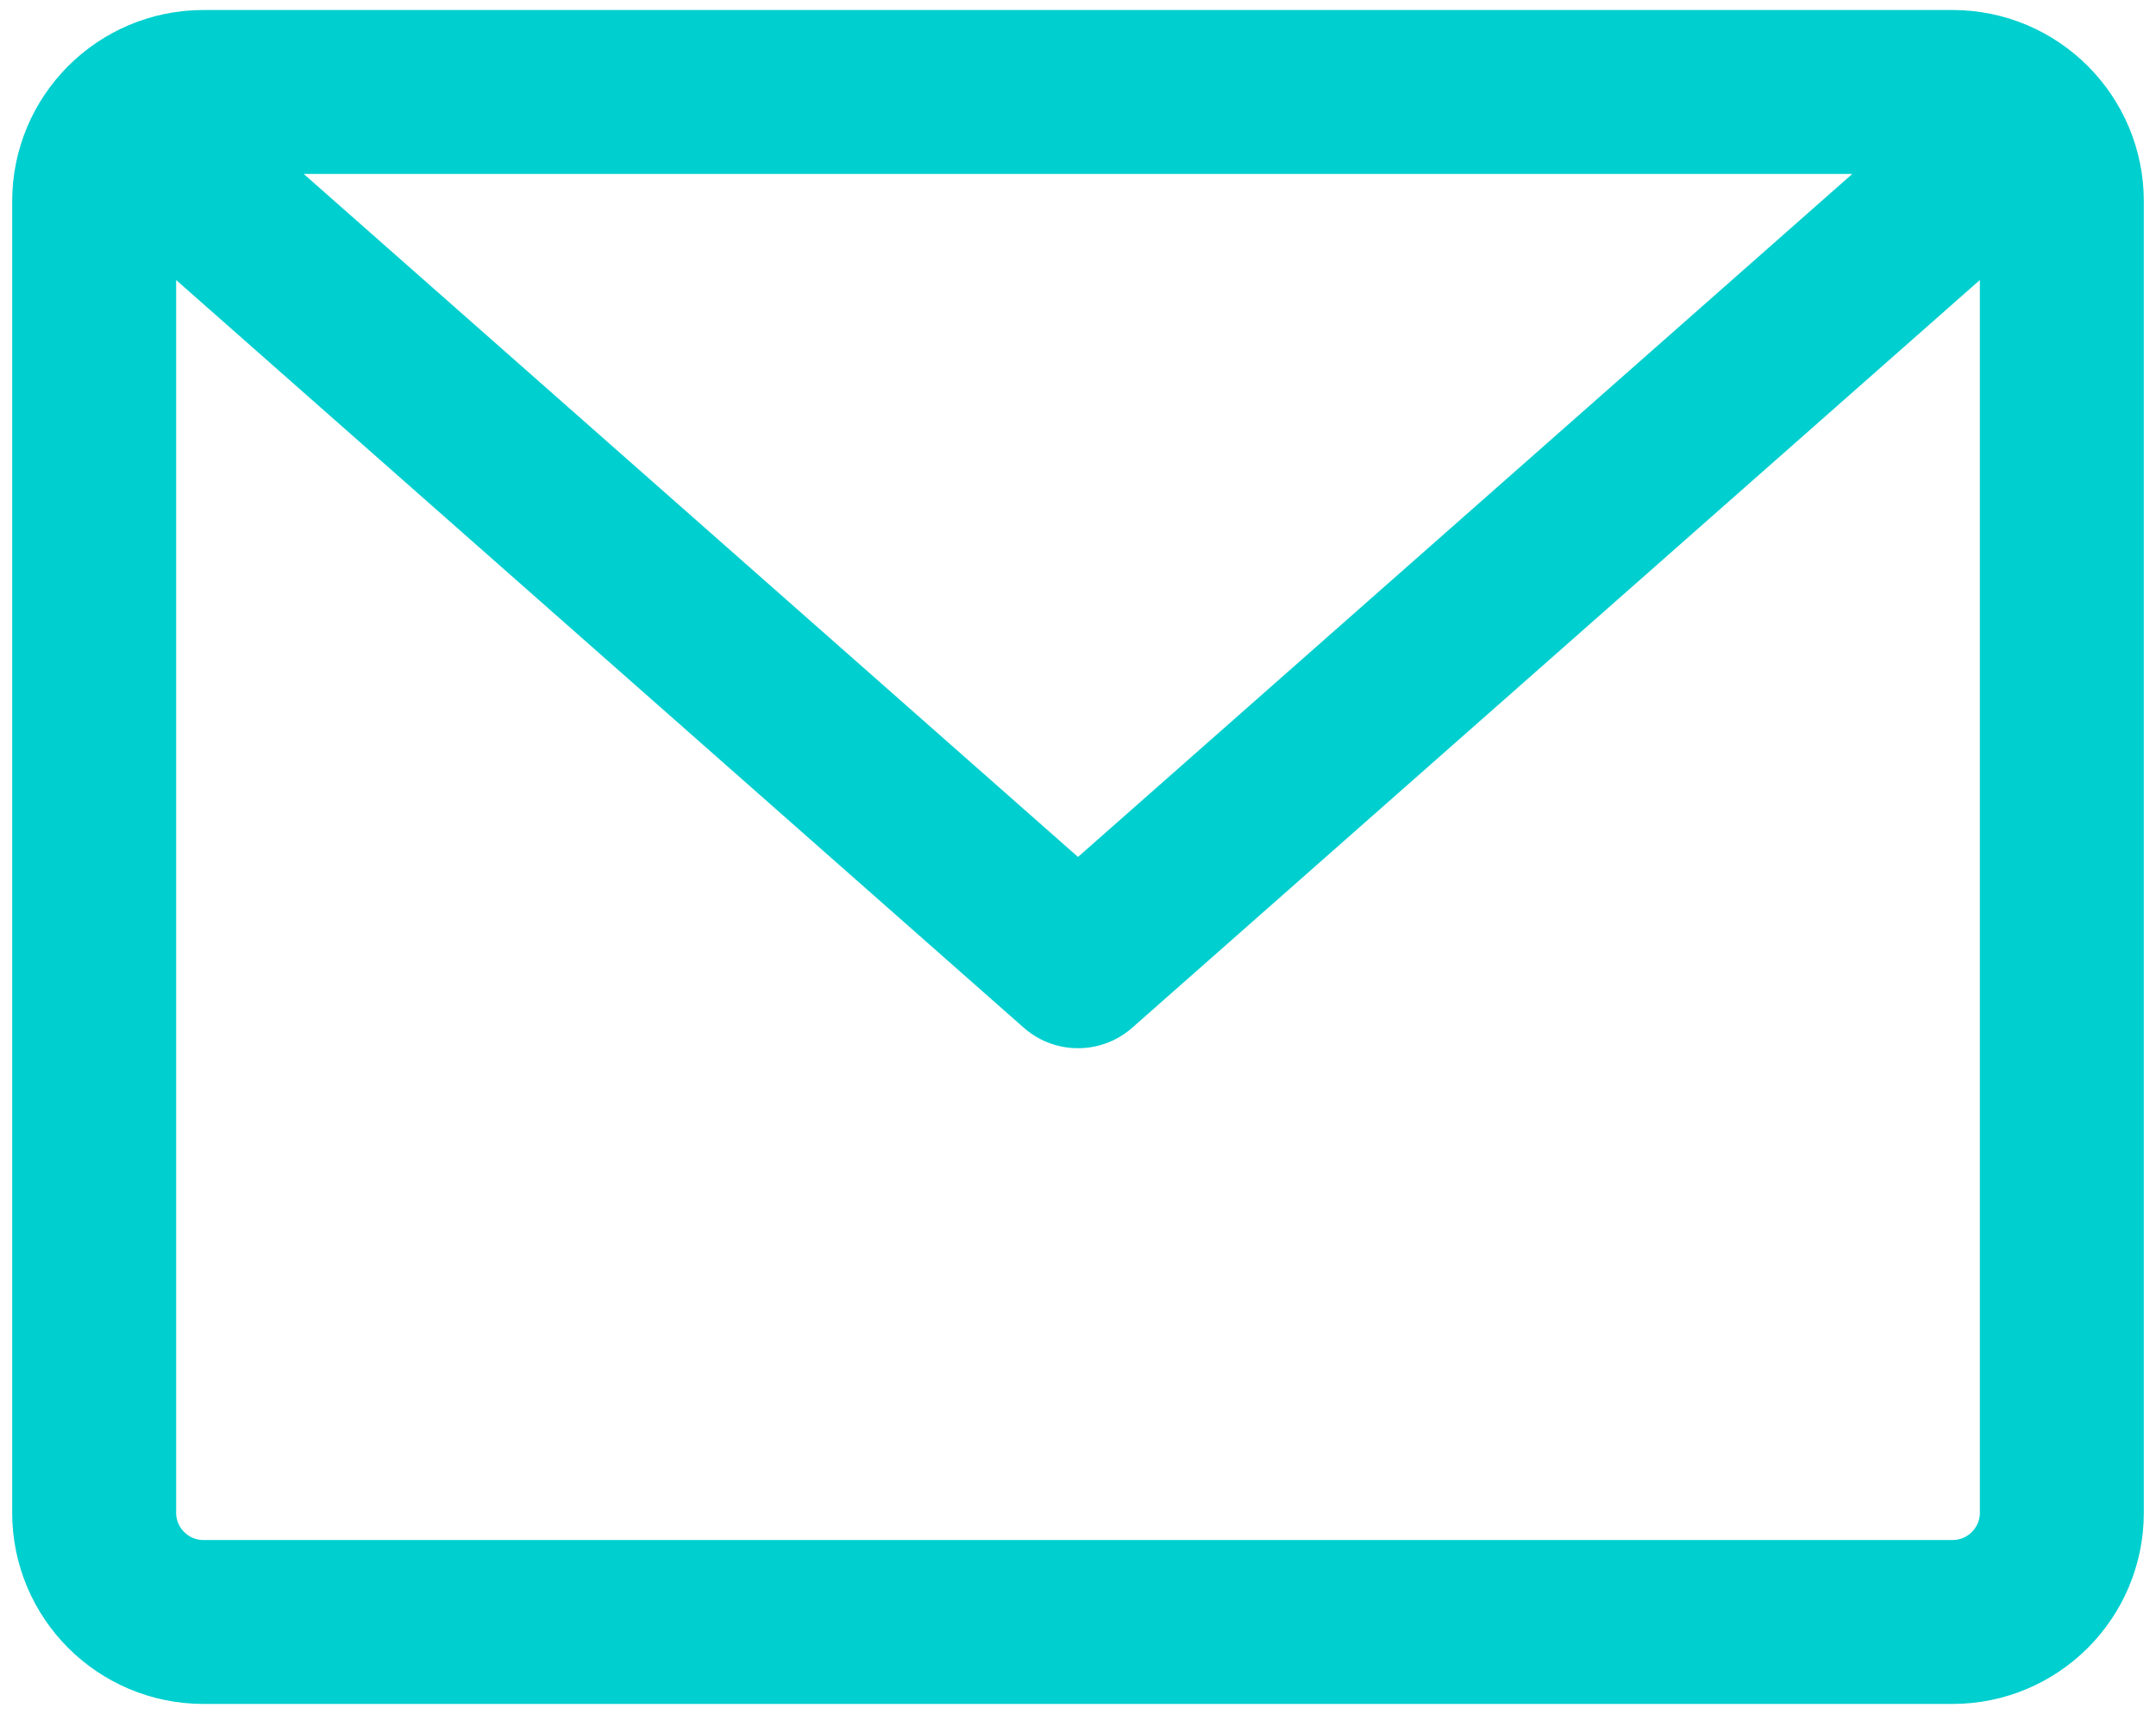 <?xml version="1.0" encoding="UTF-8"?> <svg xmlns="http://www.w3.org/2000/svg" width="166" height="132" viewBox="0 0 166 132" fill="none"><path d="M154.542 11.291L83 74.416L11.458 11.291M15.667 124.916H150.333C154.982 124.916 158.75 121.148 158.75 116.5V15.5C158.75 10.851 154.982 7.083 150.333 7.083H15.667C11.018 7.083 7.25 10.851 7.25 15.5V116.5C7.25 121.148 11.018 124.916 15.667 124.916Z" stroke="#00CFCF" stroke-width="12.625" stroke-linecap="round" stroke-linejoin="round"></path></svg> 